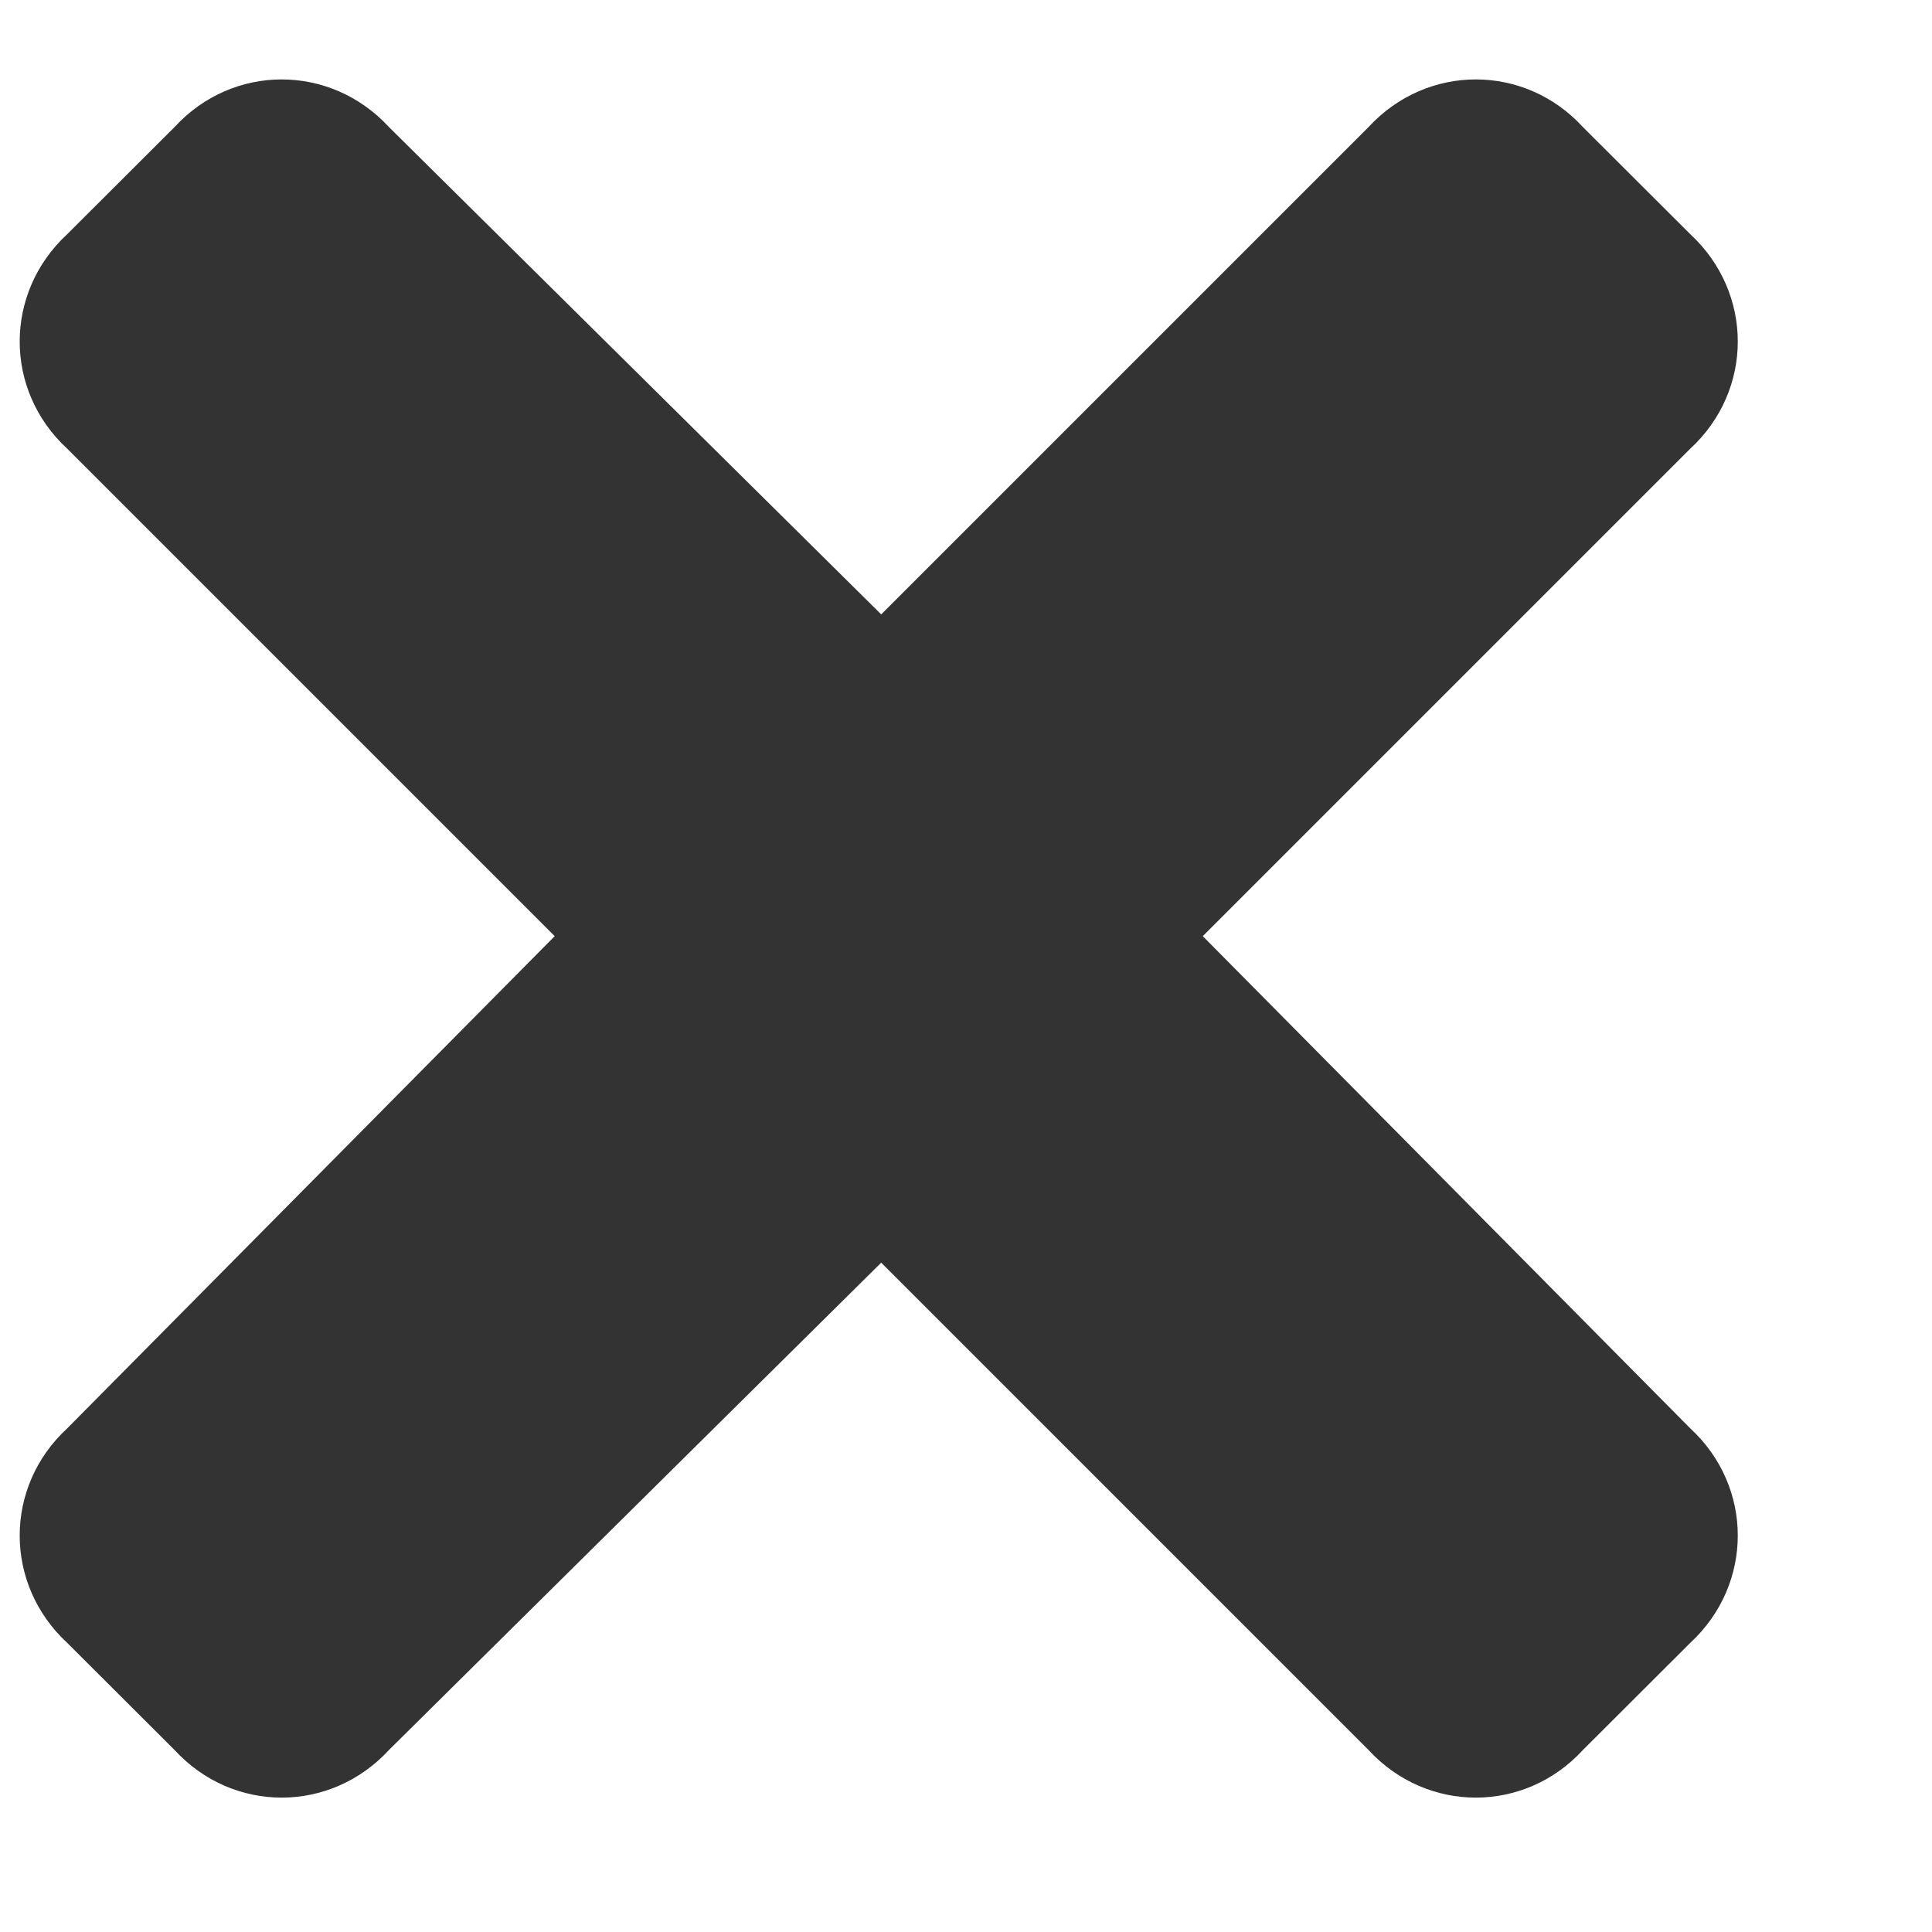 <svg width="9" height="9" viewBox="0 0 9 9" fill="none" xmlns="http://www.w3.org/2000/svg">
<path d="M5.603 4.361L7.874 6.654C8.169 6.926 8.169 7.38 7.874 7.653L7.374 8.152C7.102 8.448 6.648 8.448 6.375 8.152L4.105 5.882L1.812 8.152C1.539 8.448 1.085 8.448 0.813 8.152L0.313 7.653C0.018 7.38 0.018 6.926 0.313 6.654L2.584 4.361L0.313 2.09C0.018 1.818 0.018 1.364 0.313 1.091L0.813 0.592C1.085 0.296 1.539 0.296 1.812 0.592L4.105 2.862L6.375 0.592C6.648 0.296 7.102 0.296 7.374 0.592L7.874 1.091C8.169 1.364 8.169 1.818 7.874 2.09L5.603 4.361Z" fill="#333333"/>
</svg>
